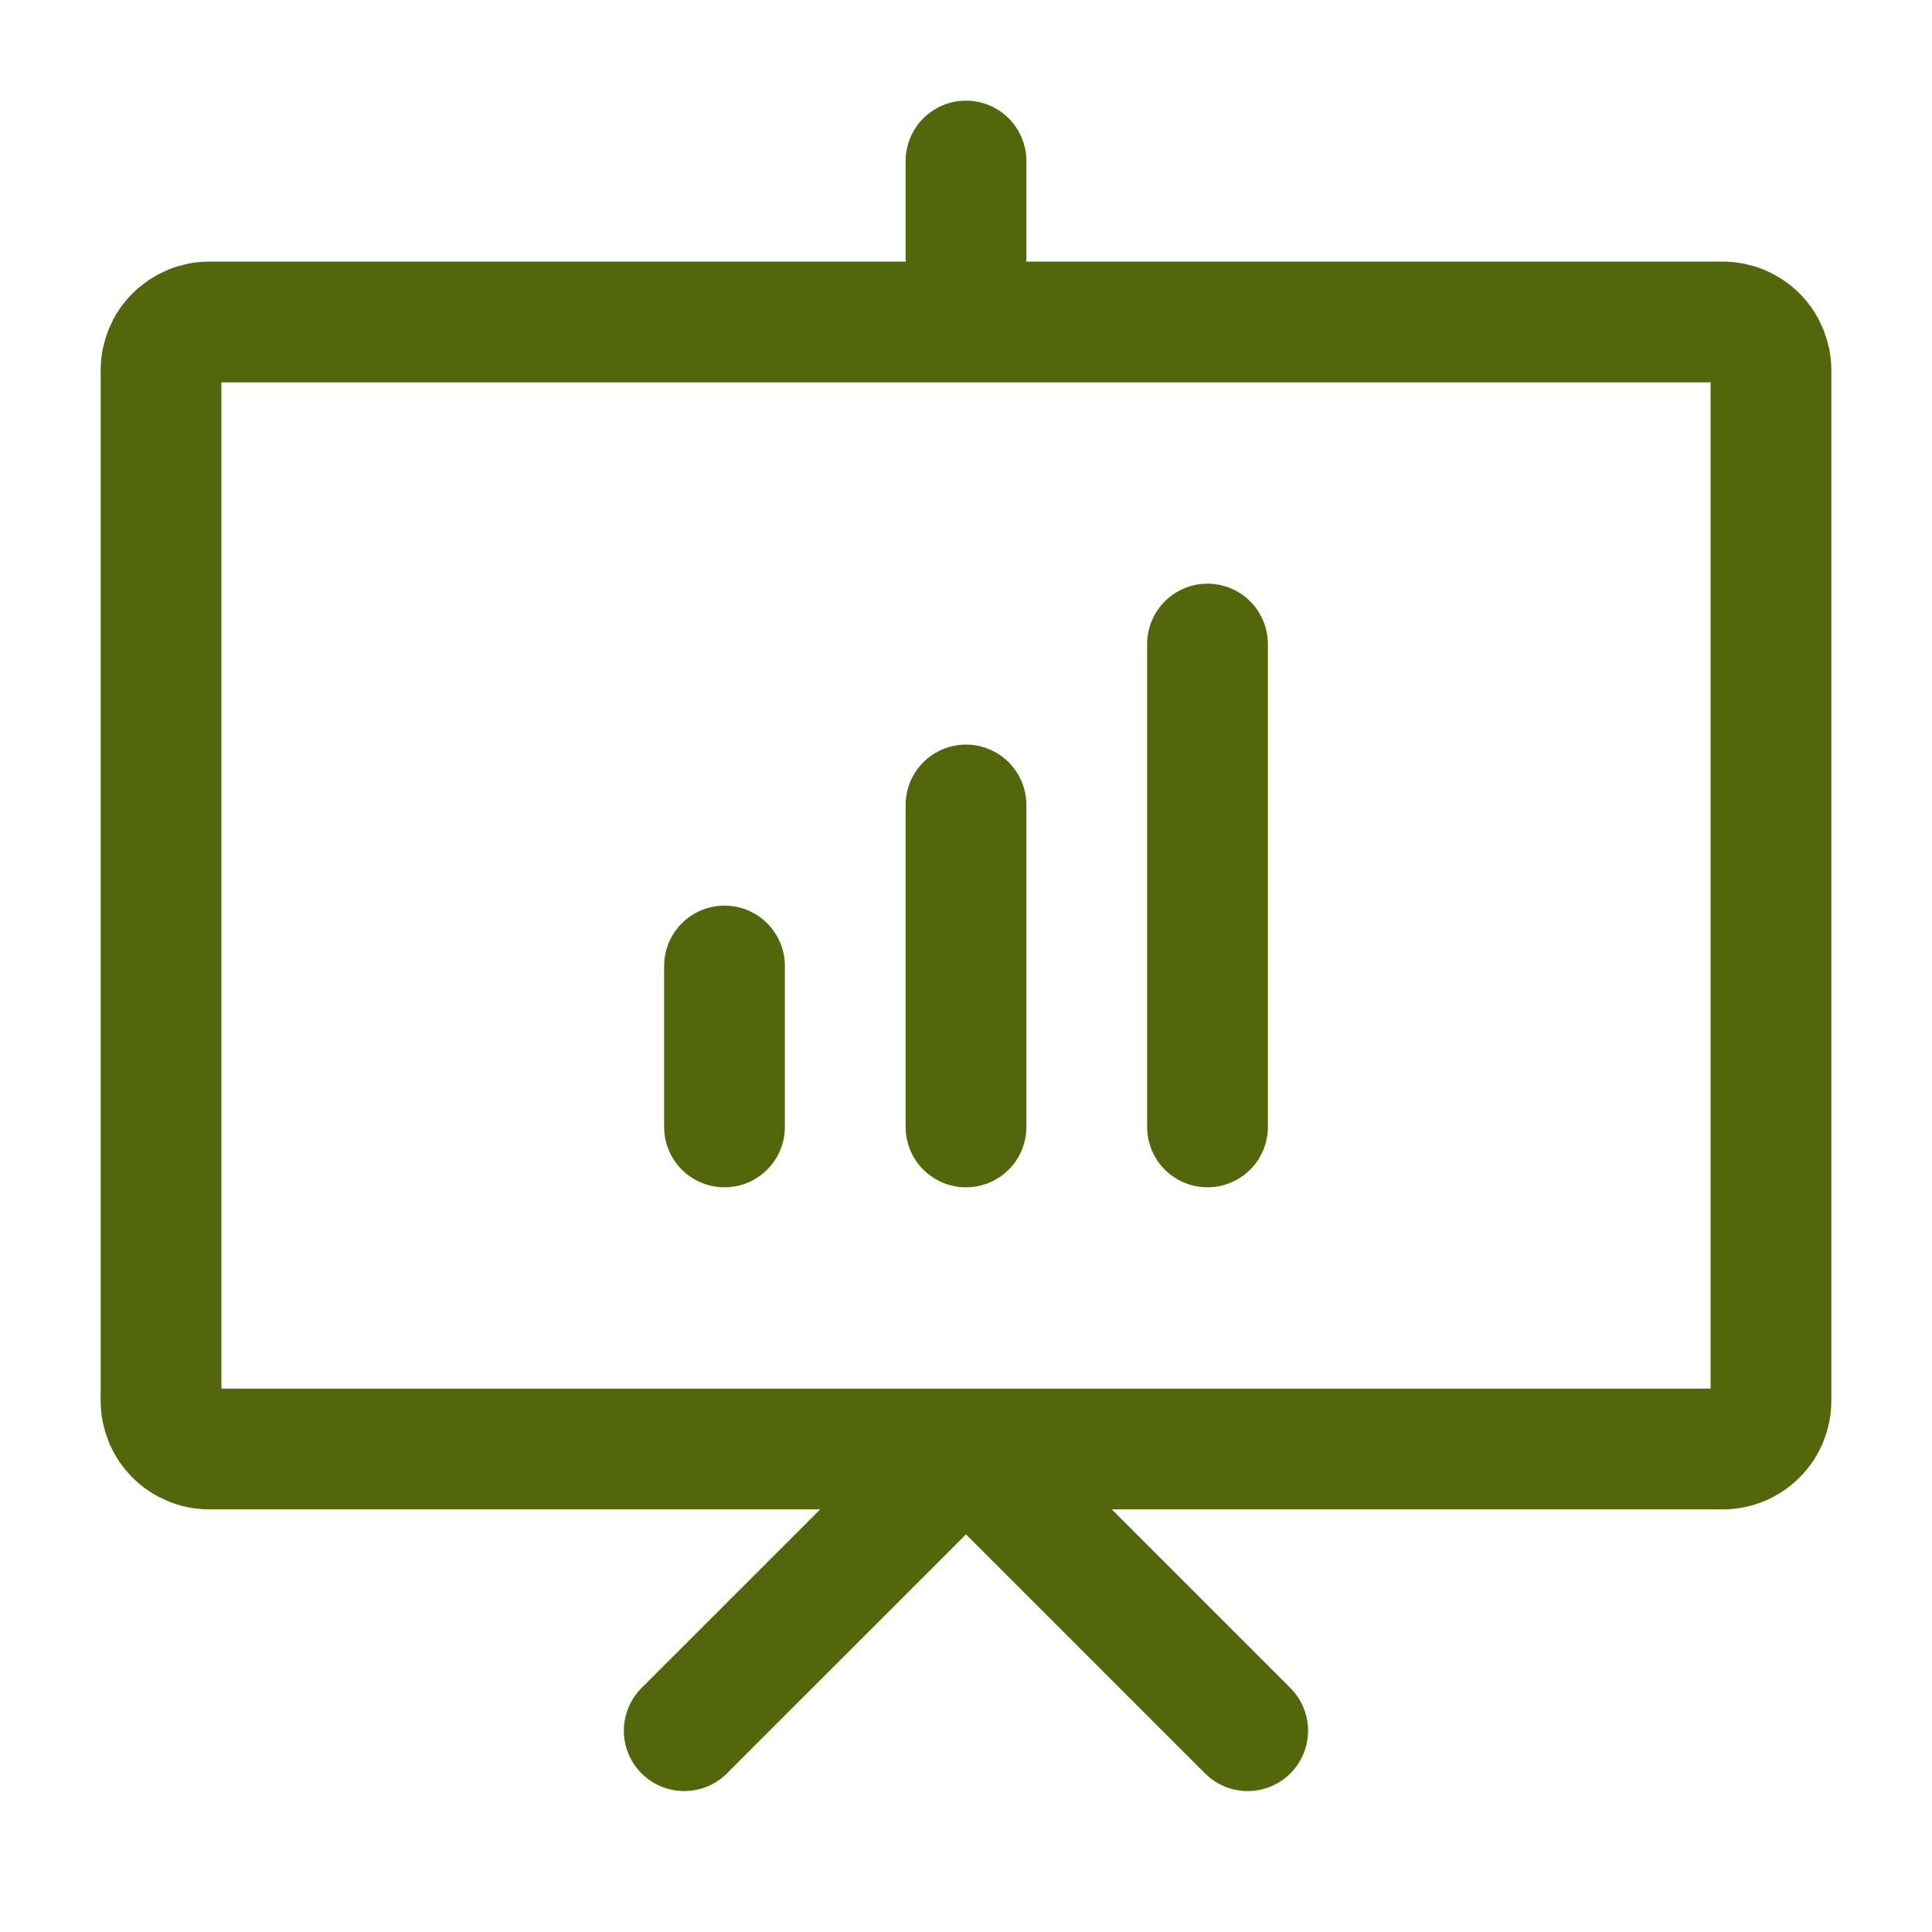 <svg width="20" height="20" viewBox="0 0 20 20" fill="none" xmlns="http://www.w3.org/2000/svg">
<path d="M7.083 17.916L10 15L12.916 17.916M10 1.667V3.333M7.5 10V11.666M10 8.333V11.666M12.5 6.667V11.666M18.333 3.833V14.5C18.333 14.566 18.32 14.63 18.295 14.691C18.27 14.752 18.233 14.807 18.187 14.853C18.14 14.9 18.085 14.937 18.024 14.962C17.964 14.987 17.899 15 17.833 15H2.167C2.034 15 1.907 14.947 1.813 14.853C1.719 14.76 1.667 14.632 1.667 14.5V3.833C1.667 3.701 1.719 3.573 1.813 3.48C1.907 3.386 2.034 3.333 2.167 3.333H17.833C17.966 3.333 18.093 3.386 18.187 3.48C18.28 3.573 18.333 3.701 18.333 3.833Z" stroke="#52660A" stroke-width="1.25" stroke-linecap="round" stroke-linejoin="round"/>
</svg>
